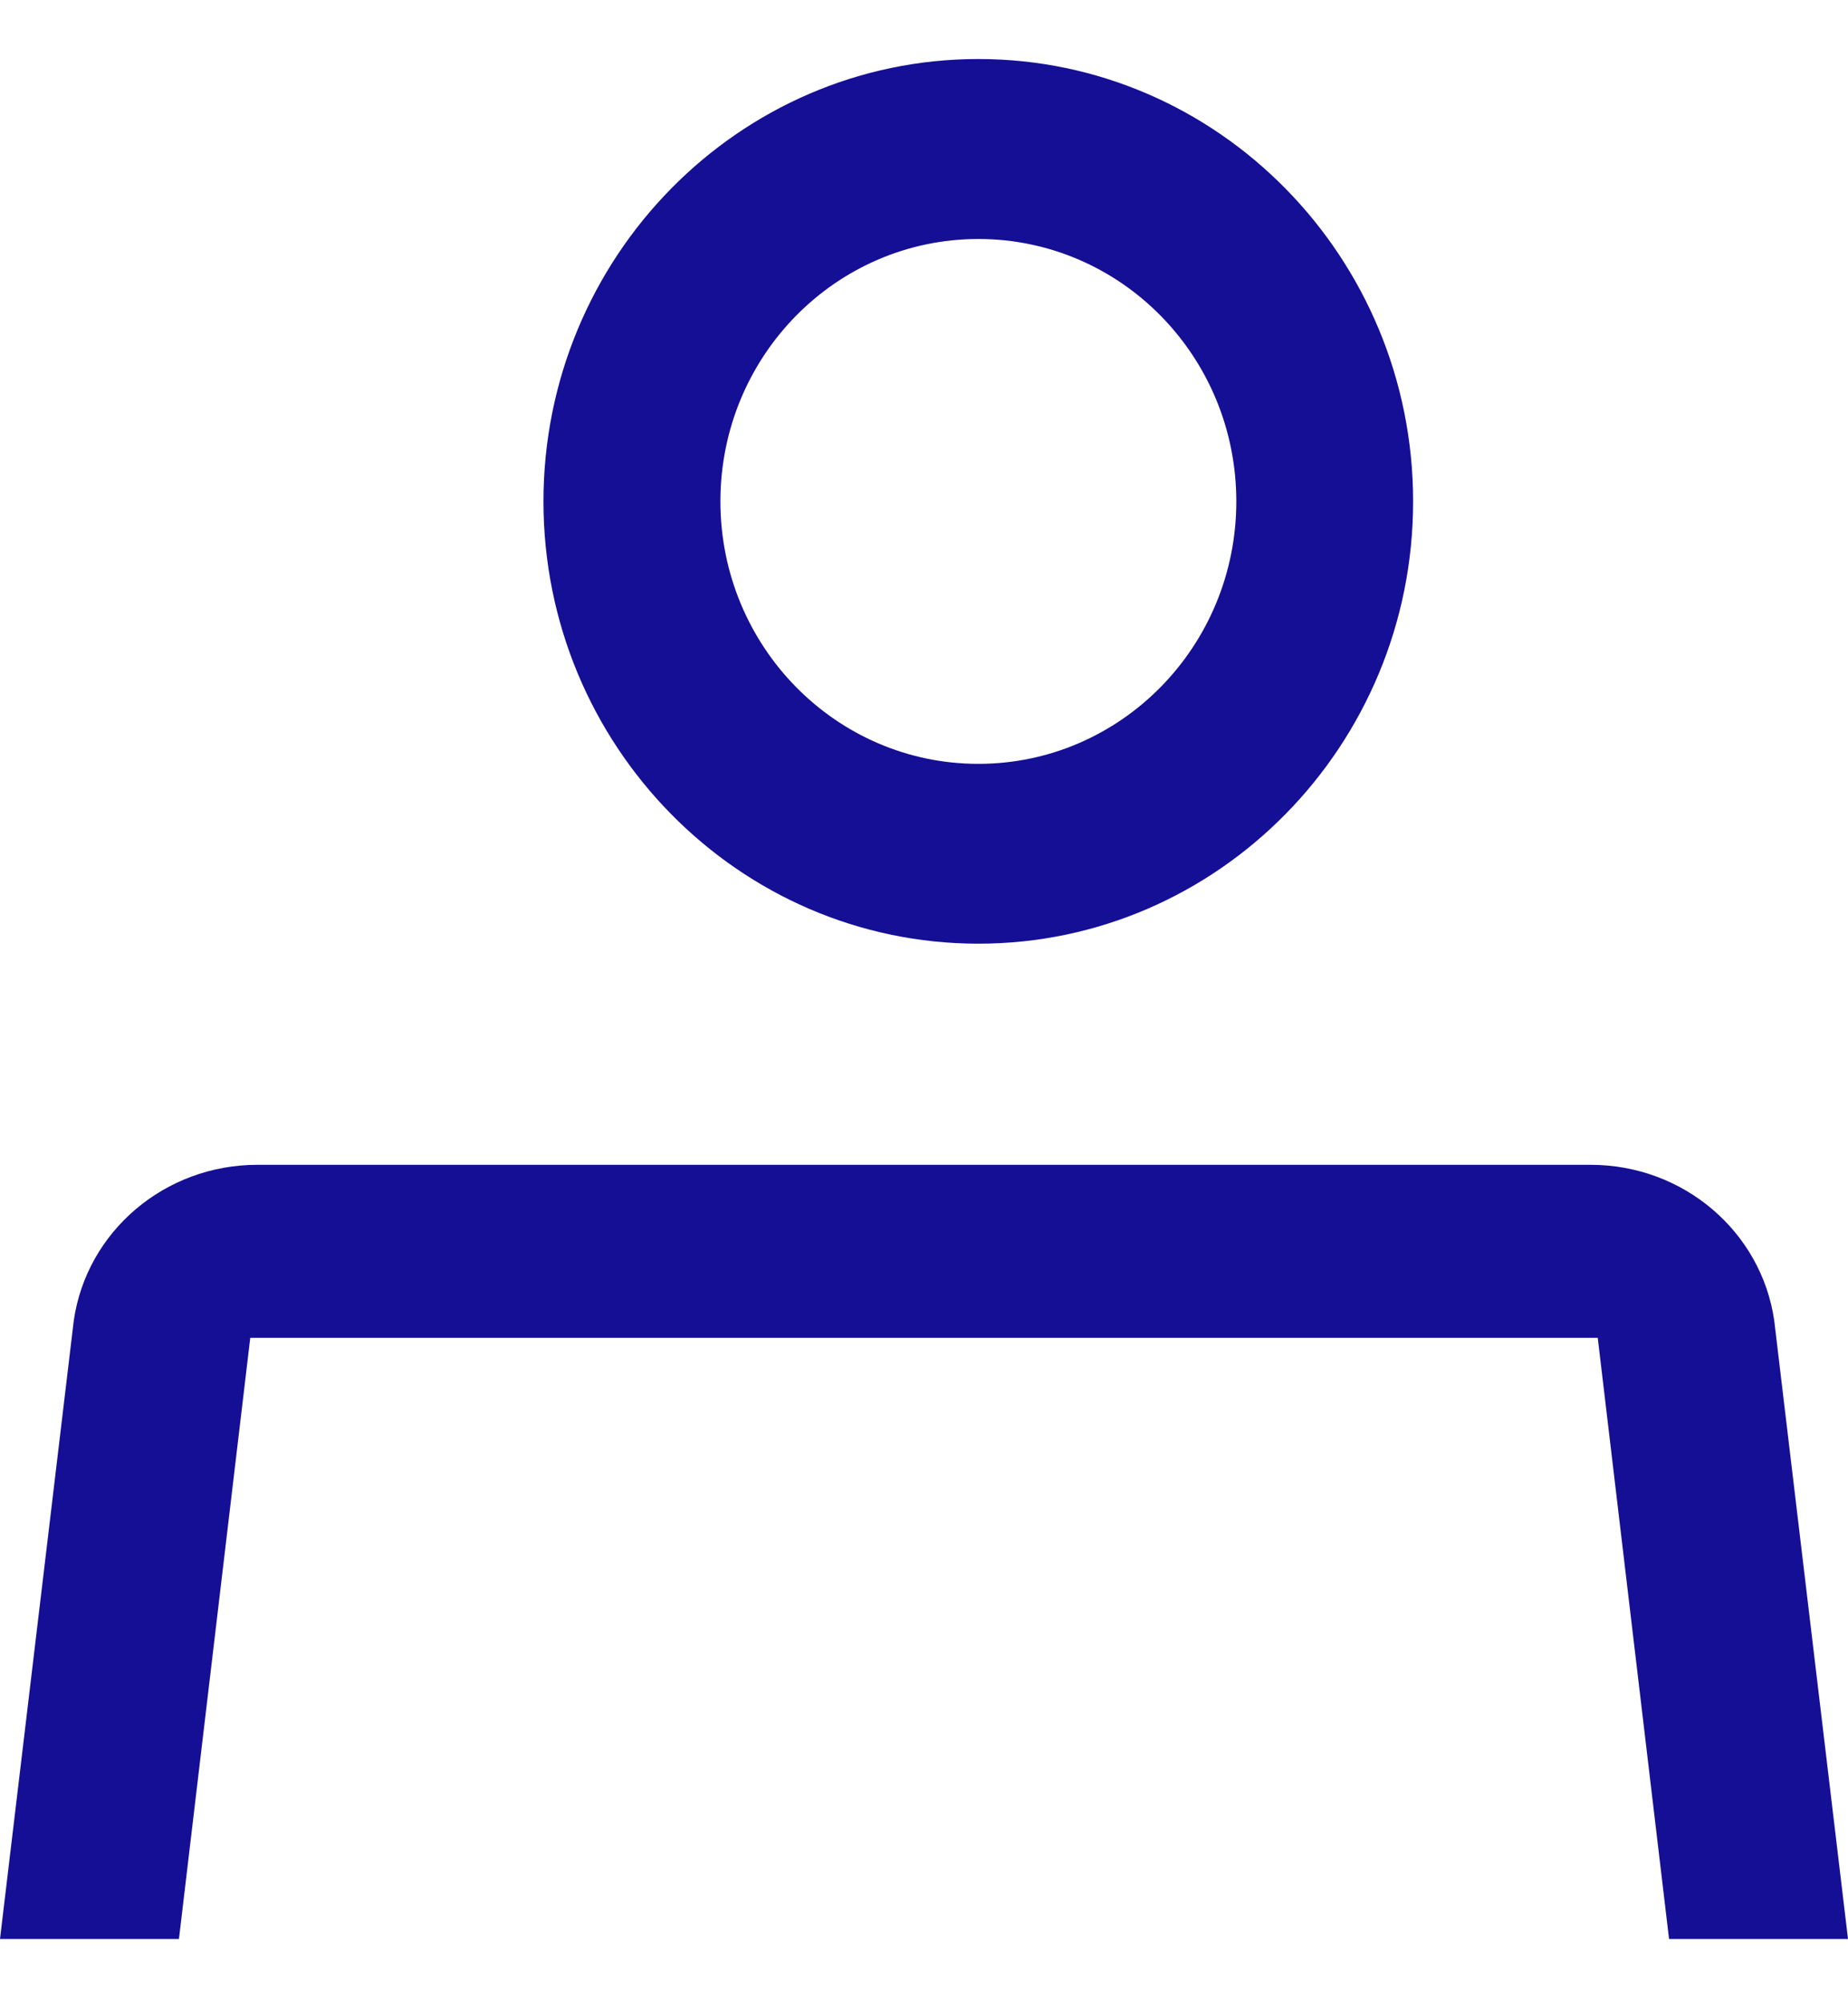 <?xml version="1.0" encoding="UTF-8"?>
<svg width="12px" height="13px" viewBox="0 0 12 13" version="1.1" xmlns="http://www.w3.org/2000/svg" xmlns:xlink="http://www.w3.org/1999/xlink">
    <title>B5F15D5D-F326-4DA3-9FC8-ECF699B0A0E1</title>
    <g id="Page-1" stroke="none" stroke-width="1" fill="none" fill-rule="evenodd">
        <g id="ClientDashboard" transform="translate(-84, -23)" fill="#150F96">
            <g id="Group-9" transform="translate(80, 20.333)">
                <path d="M14.329,10.226 C14.929,10.226 15.437,10.657 15.521,11.237 L15.521,11.237 L16,15.25 L14.838,15.25 L14.375,11.349 L5.625,11.349 L5.162,15.25 L4,15.25 L4.479,11.237 C4.563,10.657 5.071,10.226 5.671,10.226 L5.671,10.226 Z M10.353,3.05 C11.91,3.05 13.176,4.338 13.176,5.921 C13.176,7.503 11.91,8.791 10.353,8.791 C8.796,8.791 7.529,7.503 7.529,5.921 C7.529,4.338 8.796,3.05 10.353,3.05 Z M10.353,4.218 C9.428,4.218 8.678,4.98 8.678,5.921 C8.678,6.861 9.428,7.624 10.353,7.624 C11.278,7.624 12.028,6.861 12.028,5.921 C12.028,4.98 11.278,4.218 10.353,4.218 Z" id="Mask"></path>
            </g>
        </g>
    </g>
</svg>